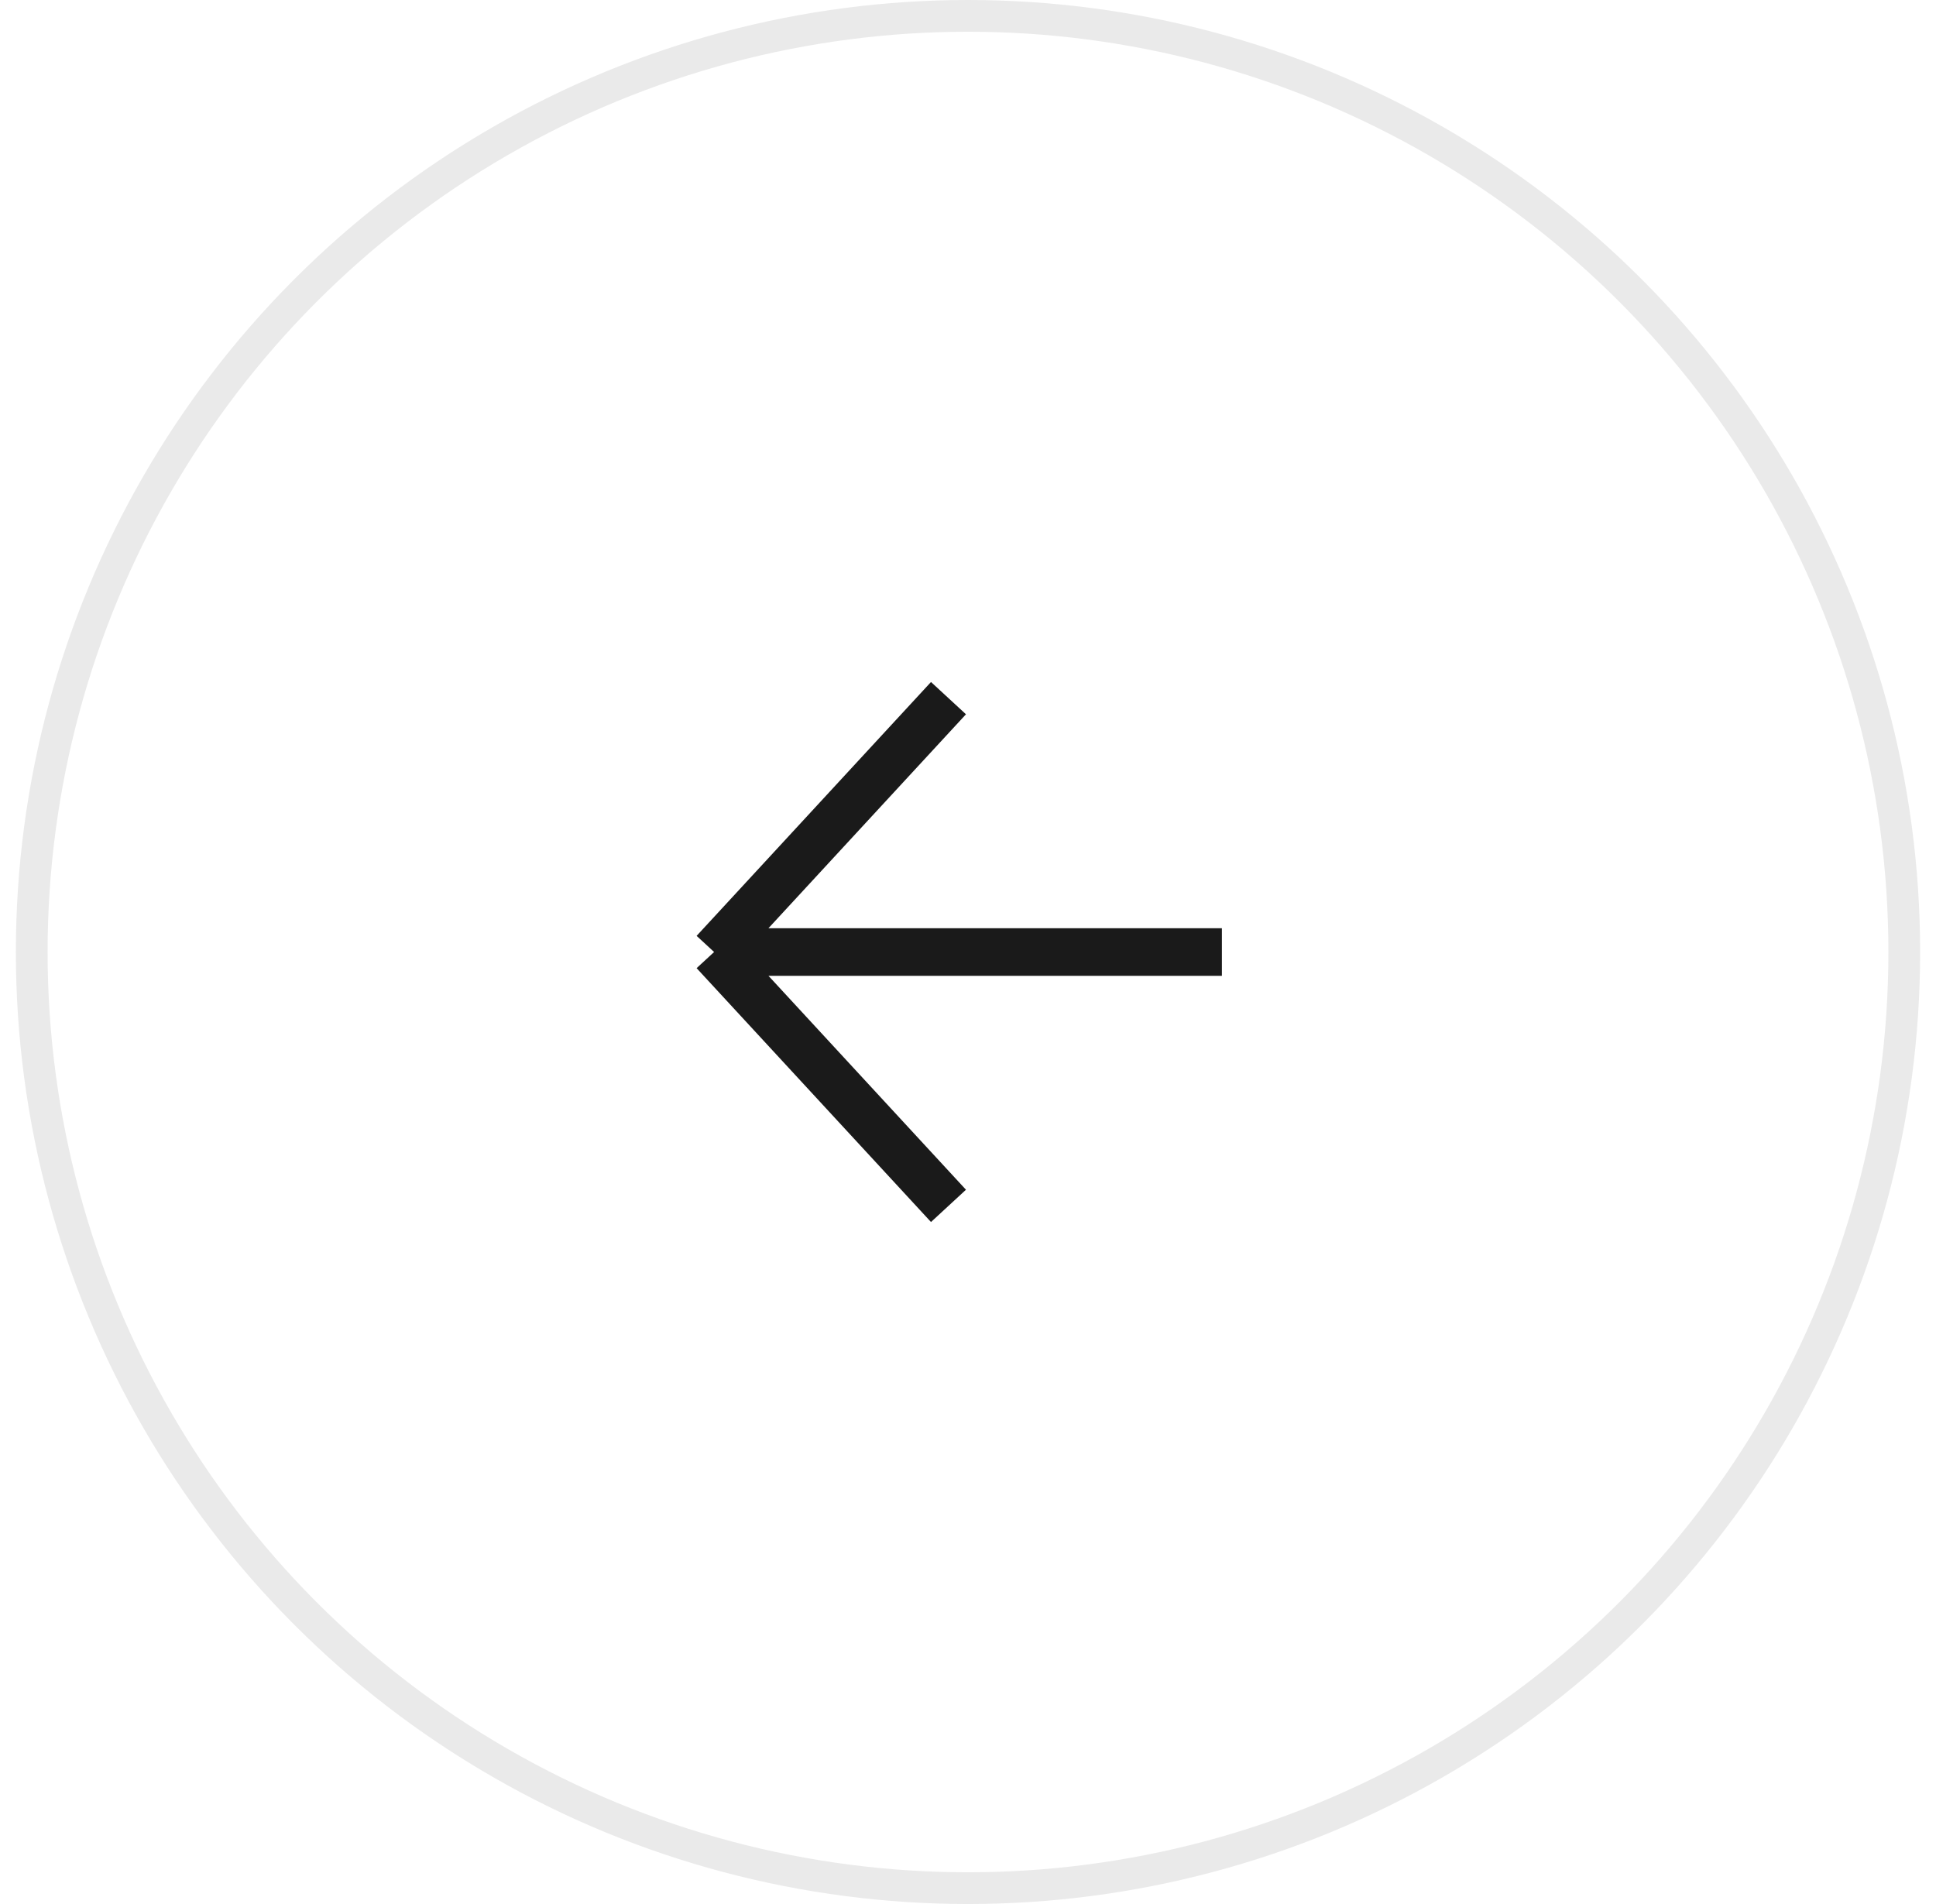 <?xml version="1.0" encoding="UTF-8"?> <svg xmlns="http://www.w3.org/2000/svg" width="61" height="60" viewBox="0 0 61 60" fill="none"><g clip-path="url(#clip0_6056_17452)"><circle cx="30" cy="30" r="29.5" transform="matrix(-1 0 0 1 60.5 0)" stroke="#EAEAEA"></circle><path d="M38.5 30H22.5M22.5 30L29.885 22M22.5 30L29.885 38" stroke="#1A1A1A" stroke-width="1.5"></path></g><defs><clipPath id="clip0_6056_17452"><rect width="60" height="60" fill="white" transform="matrix(-1 0 0 1 60.5 0)"></rect></clipPath></defs></svg> 
